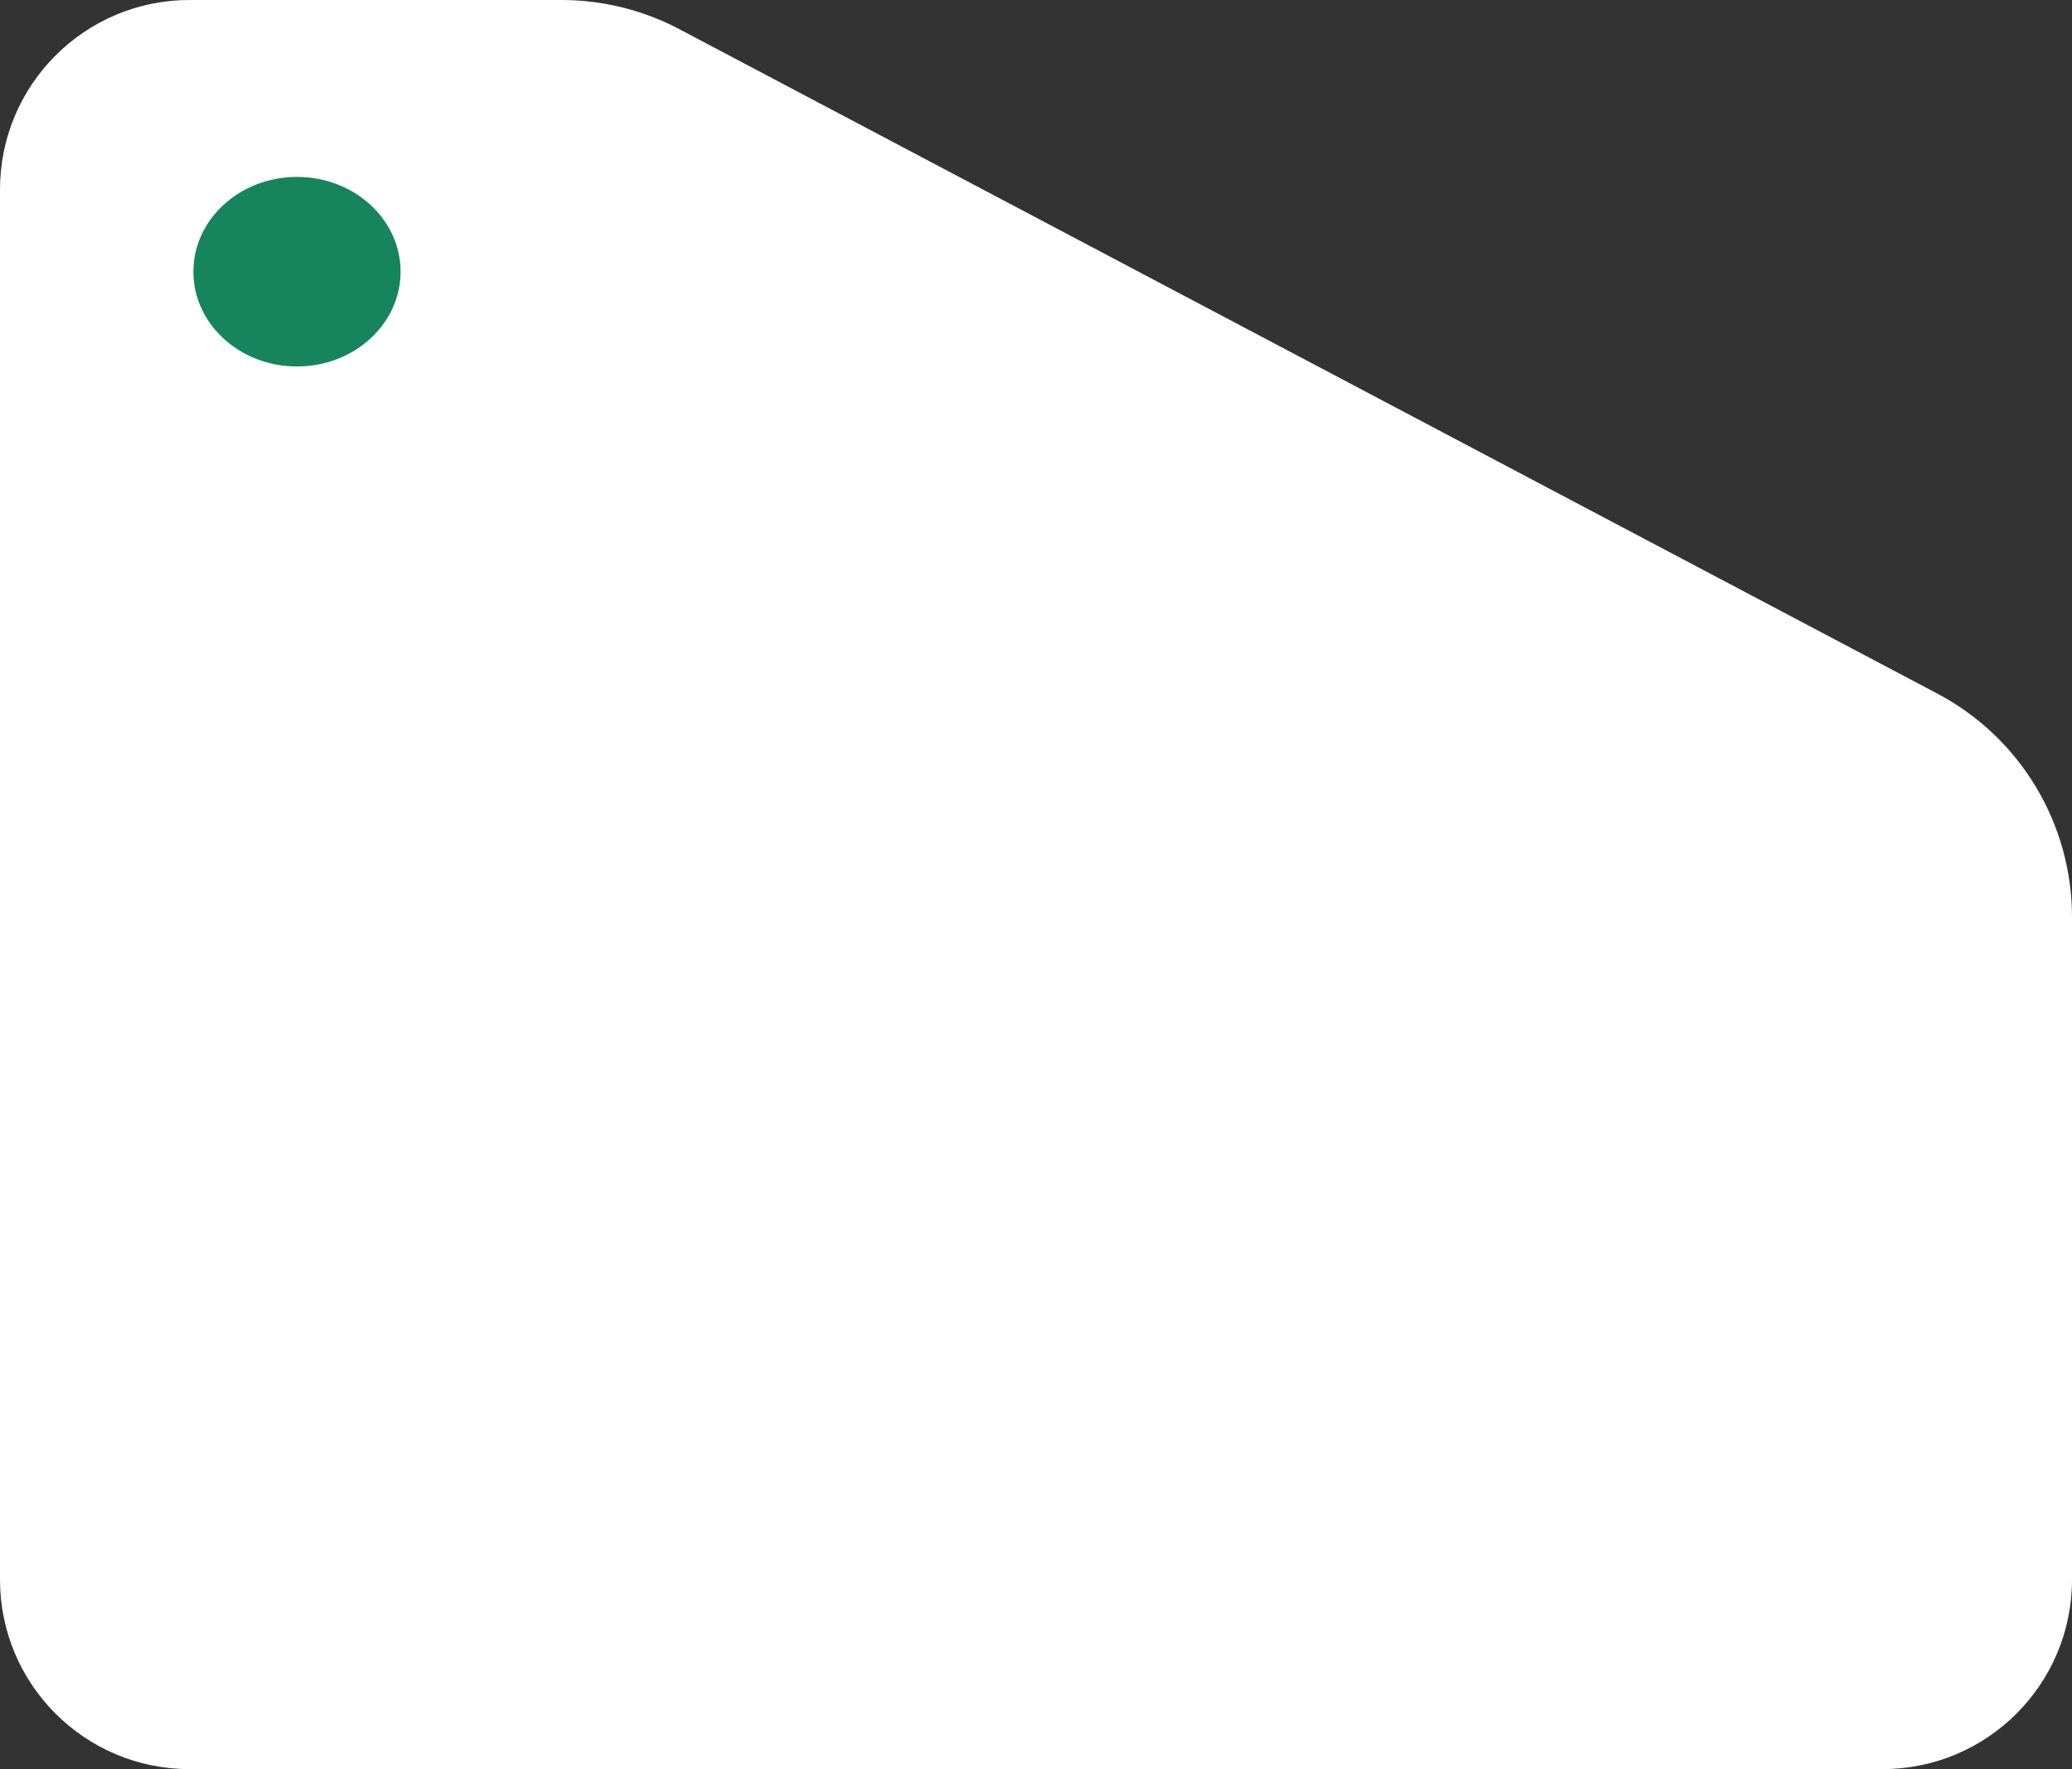 <?xml version="1.0" encoding="UTF-8"?> <svg xmlns="http://www.w3.org/2000/svg" width="328" height="280" viewBox="0 0 328 280" fill="none"><rect x="0" y="0" width="328" height="280" fill="#333333" stroke="none"/> <path fill-rule="evenodd" clip-rule="evenodd" d="M107.565 4.629C101.808 1.589 95.397 0 88.887 0H30C13.431 0 0 13.431 0 30V250C0 266.569 13.431 280 30 280H298C314.569 280 328 266.569 328 250V145.145C328 130.313 319.793 116.699 306.678 109.773L107.565 4.629Z" fill="white"></path> <ellipse cx="47.013" cy="43" rx="16.4" ry="15" fill="#16845D"></ellipse> </svg> 